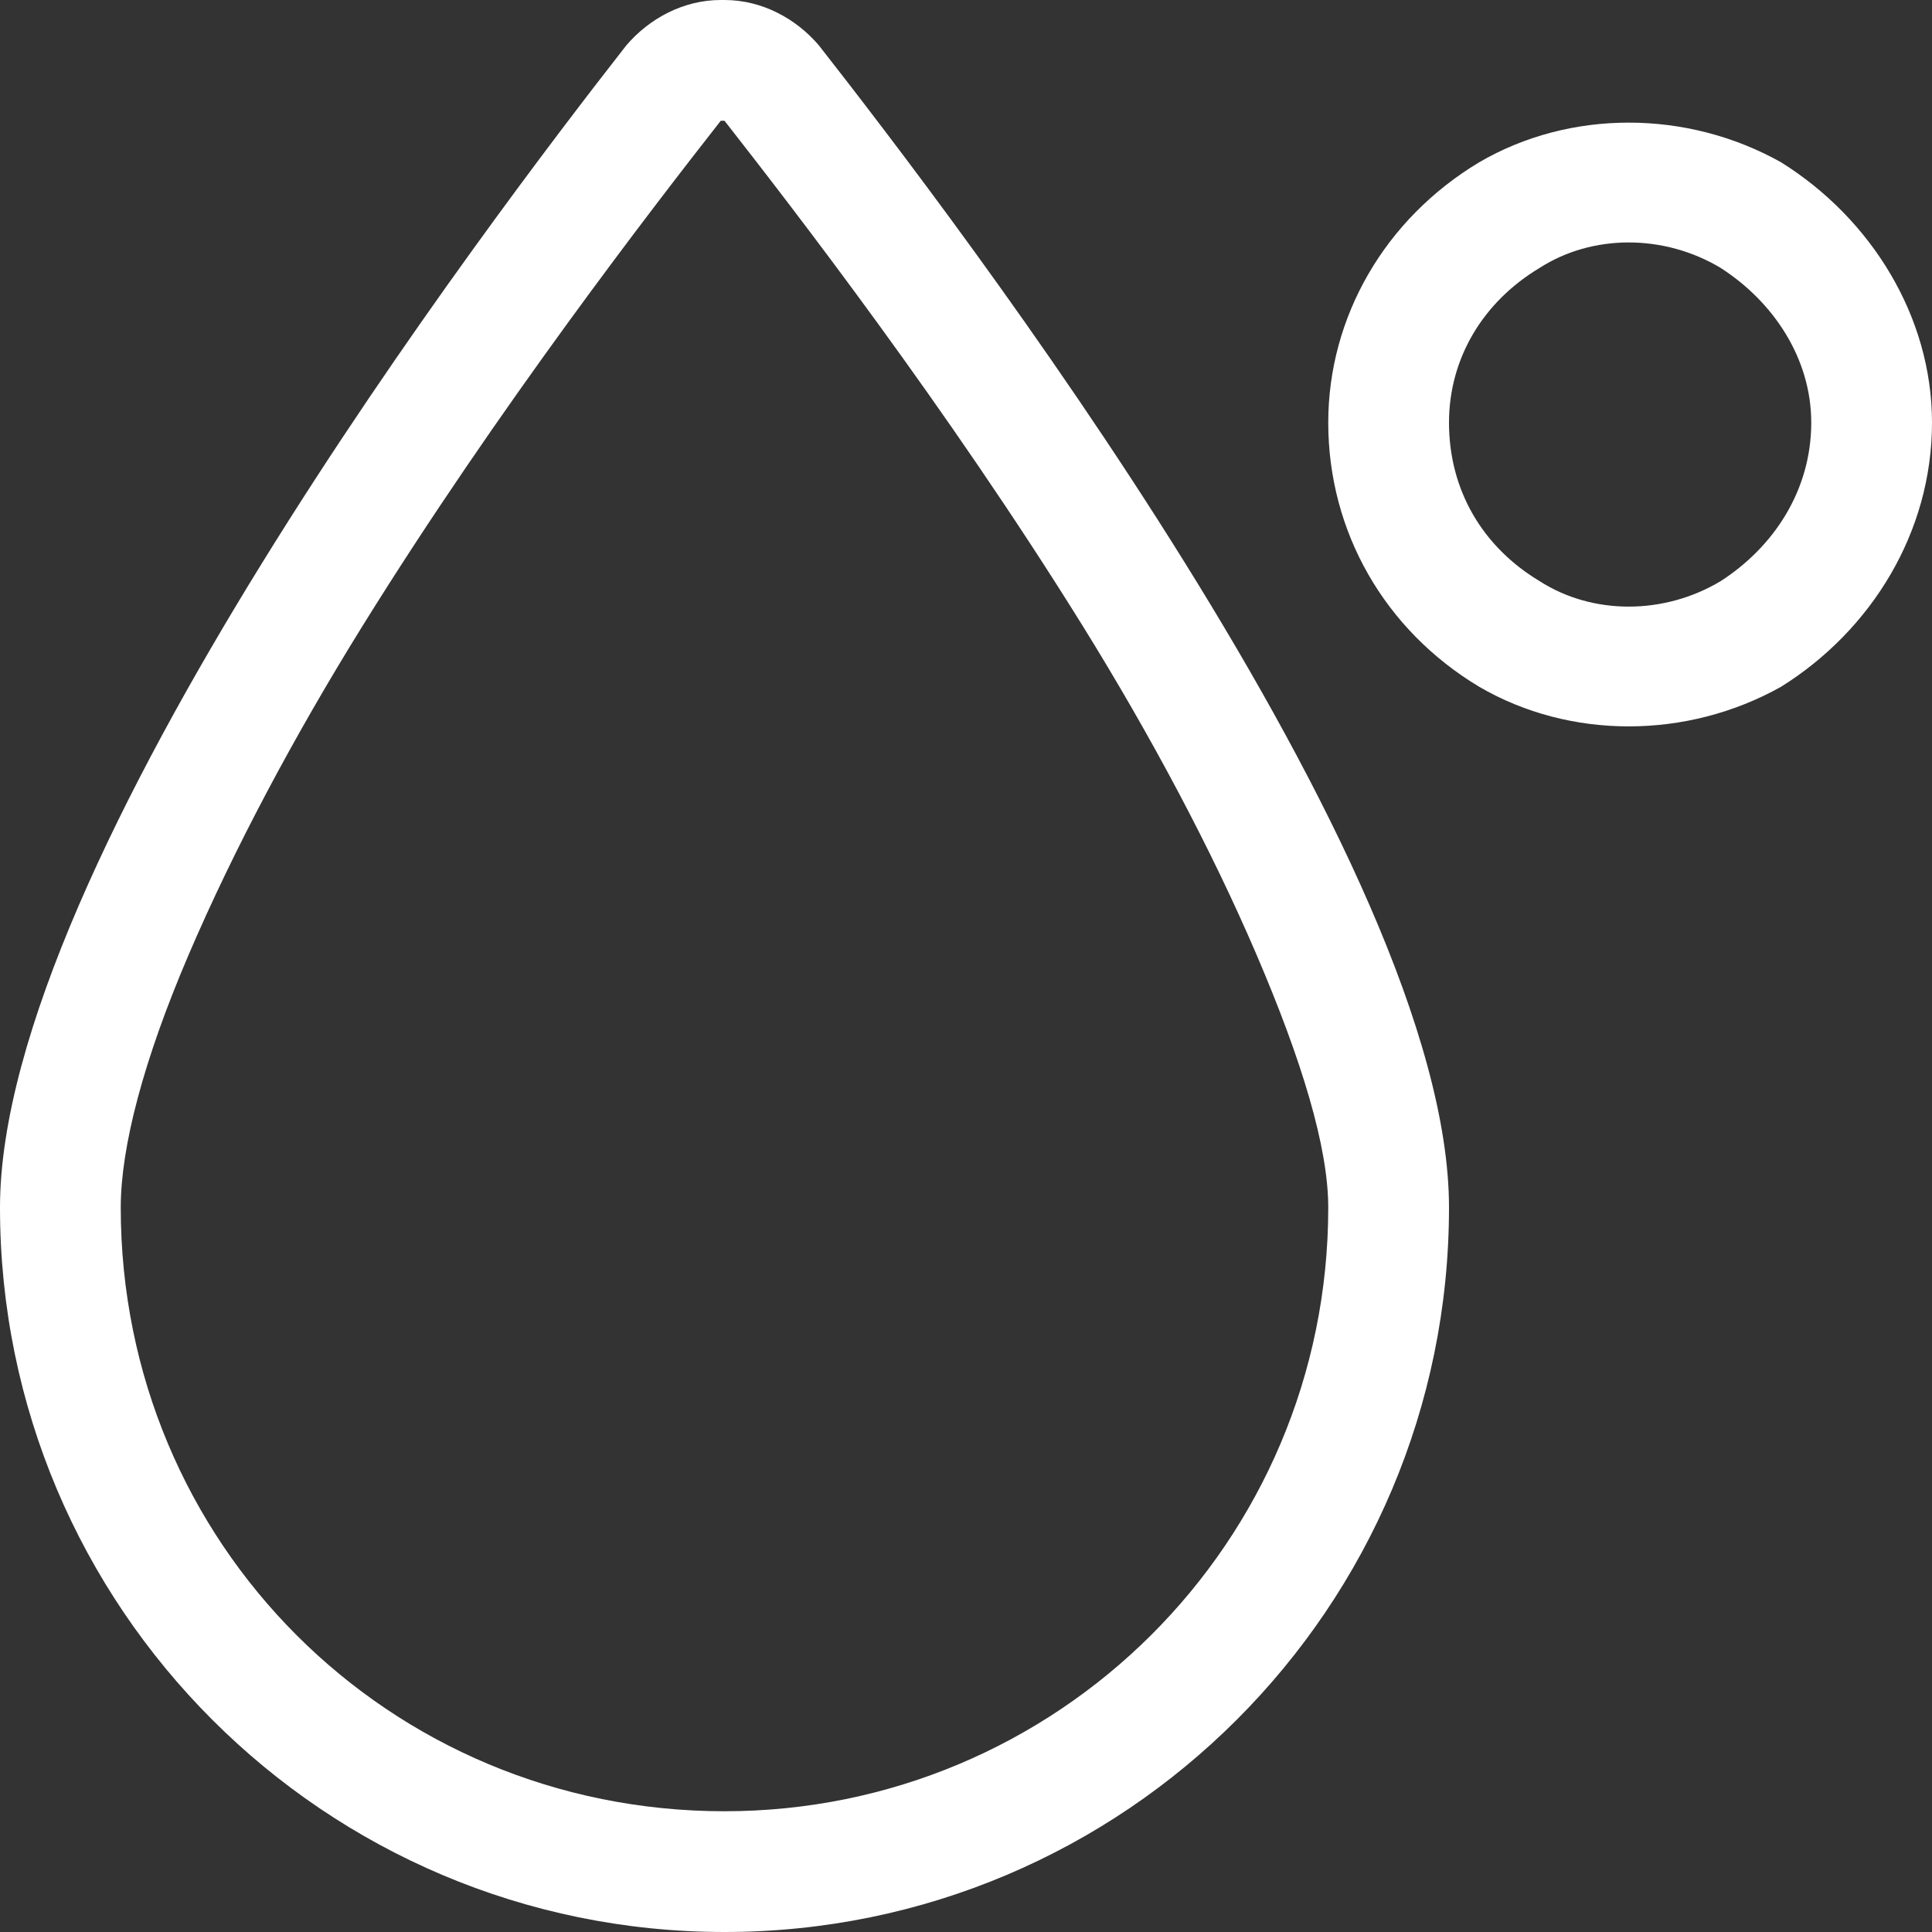 <svg width="32" height="32" viewBox="0 0 32 32" fill="none" xmlns="http://www.w3.org/2000/svg">
<rect x="0" y="0" width="32" height="32" fill="#333333" stroke="none"/>
<path d="M12 30C17.5 30 22 25.562 22 20C22 19 21.562 17.562 20.812 15.812C20.062 14.062 19.062 12.188 17.938 10.375C15.688 6.75 13.125 3.438 12 2H11.938C10.812 3.438 8.25 6.75 6 10.375C4.875 12.188 3.875 14.062 3.125 15.812C2.375 17.562 2 19 2 20C2 25.562 6.438 30 12 30ZM0 20C0 14.312 8.125 3.625 10.375 0.75C10.75 0.312 11.312 0 11.938 0H12C12.625 0 13.188 0.312 13.562 0.75C15.812 3.625 24 14.312 24 20C24 26.625 18.625 32 12 32C5.375 32 0 26.625 0 20ZM24 7C24 8.125 24.562 9.062 25.5 9.625C26.375 10.188 27.562 10.188 28.5 9.625C29.375 9.062 30 8.125 30 7C30 5.938 29.375 5 28.5 4.438C27.562 3.875 26.375 3.875 25.5 4.438C24.562 5 24 5.938 24 7ZM32 7C32 8.812 31 10.438 29.5 11.375C27.938 12.25 26 12.25 24.5 11.375C22.938 10.438 22 8.812 22 7C22 5.25 22.938 3.625 24.5 2.688C26 1.812 27.938 1.812 29.5 2.688C31 3.625 32 5.25 32 7Z" fill="white"/>
</svg>
